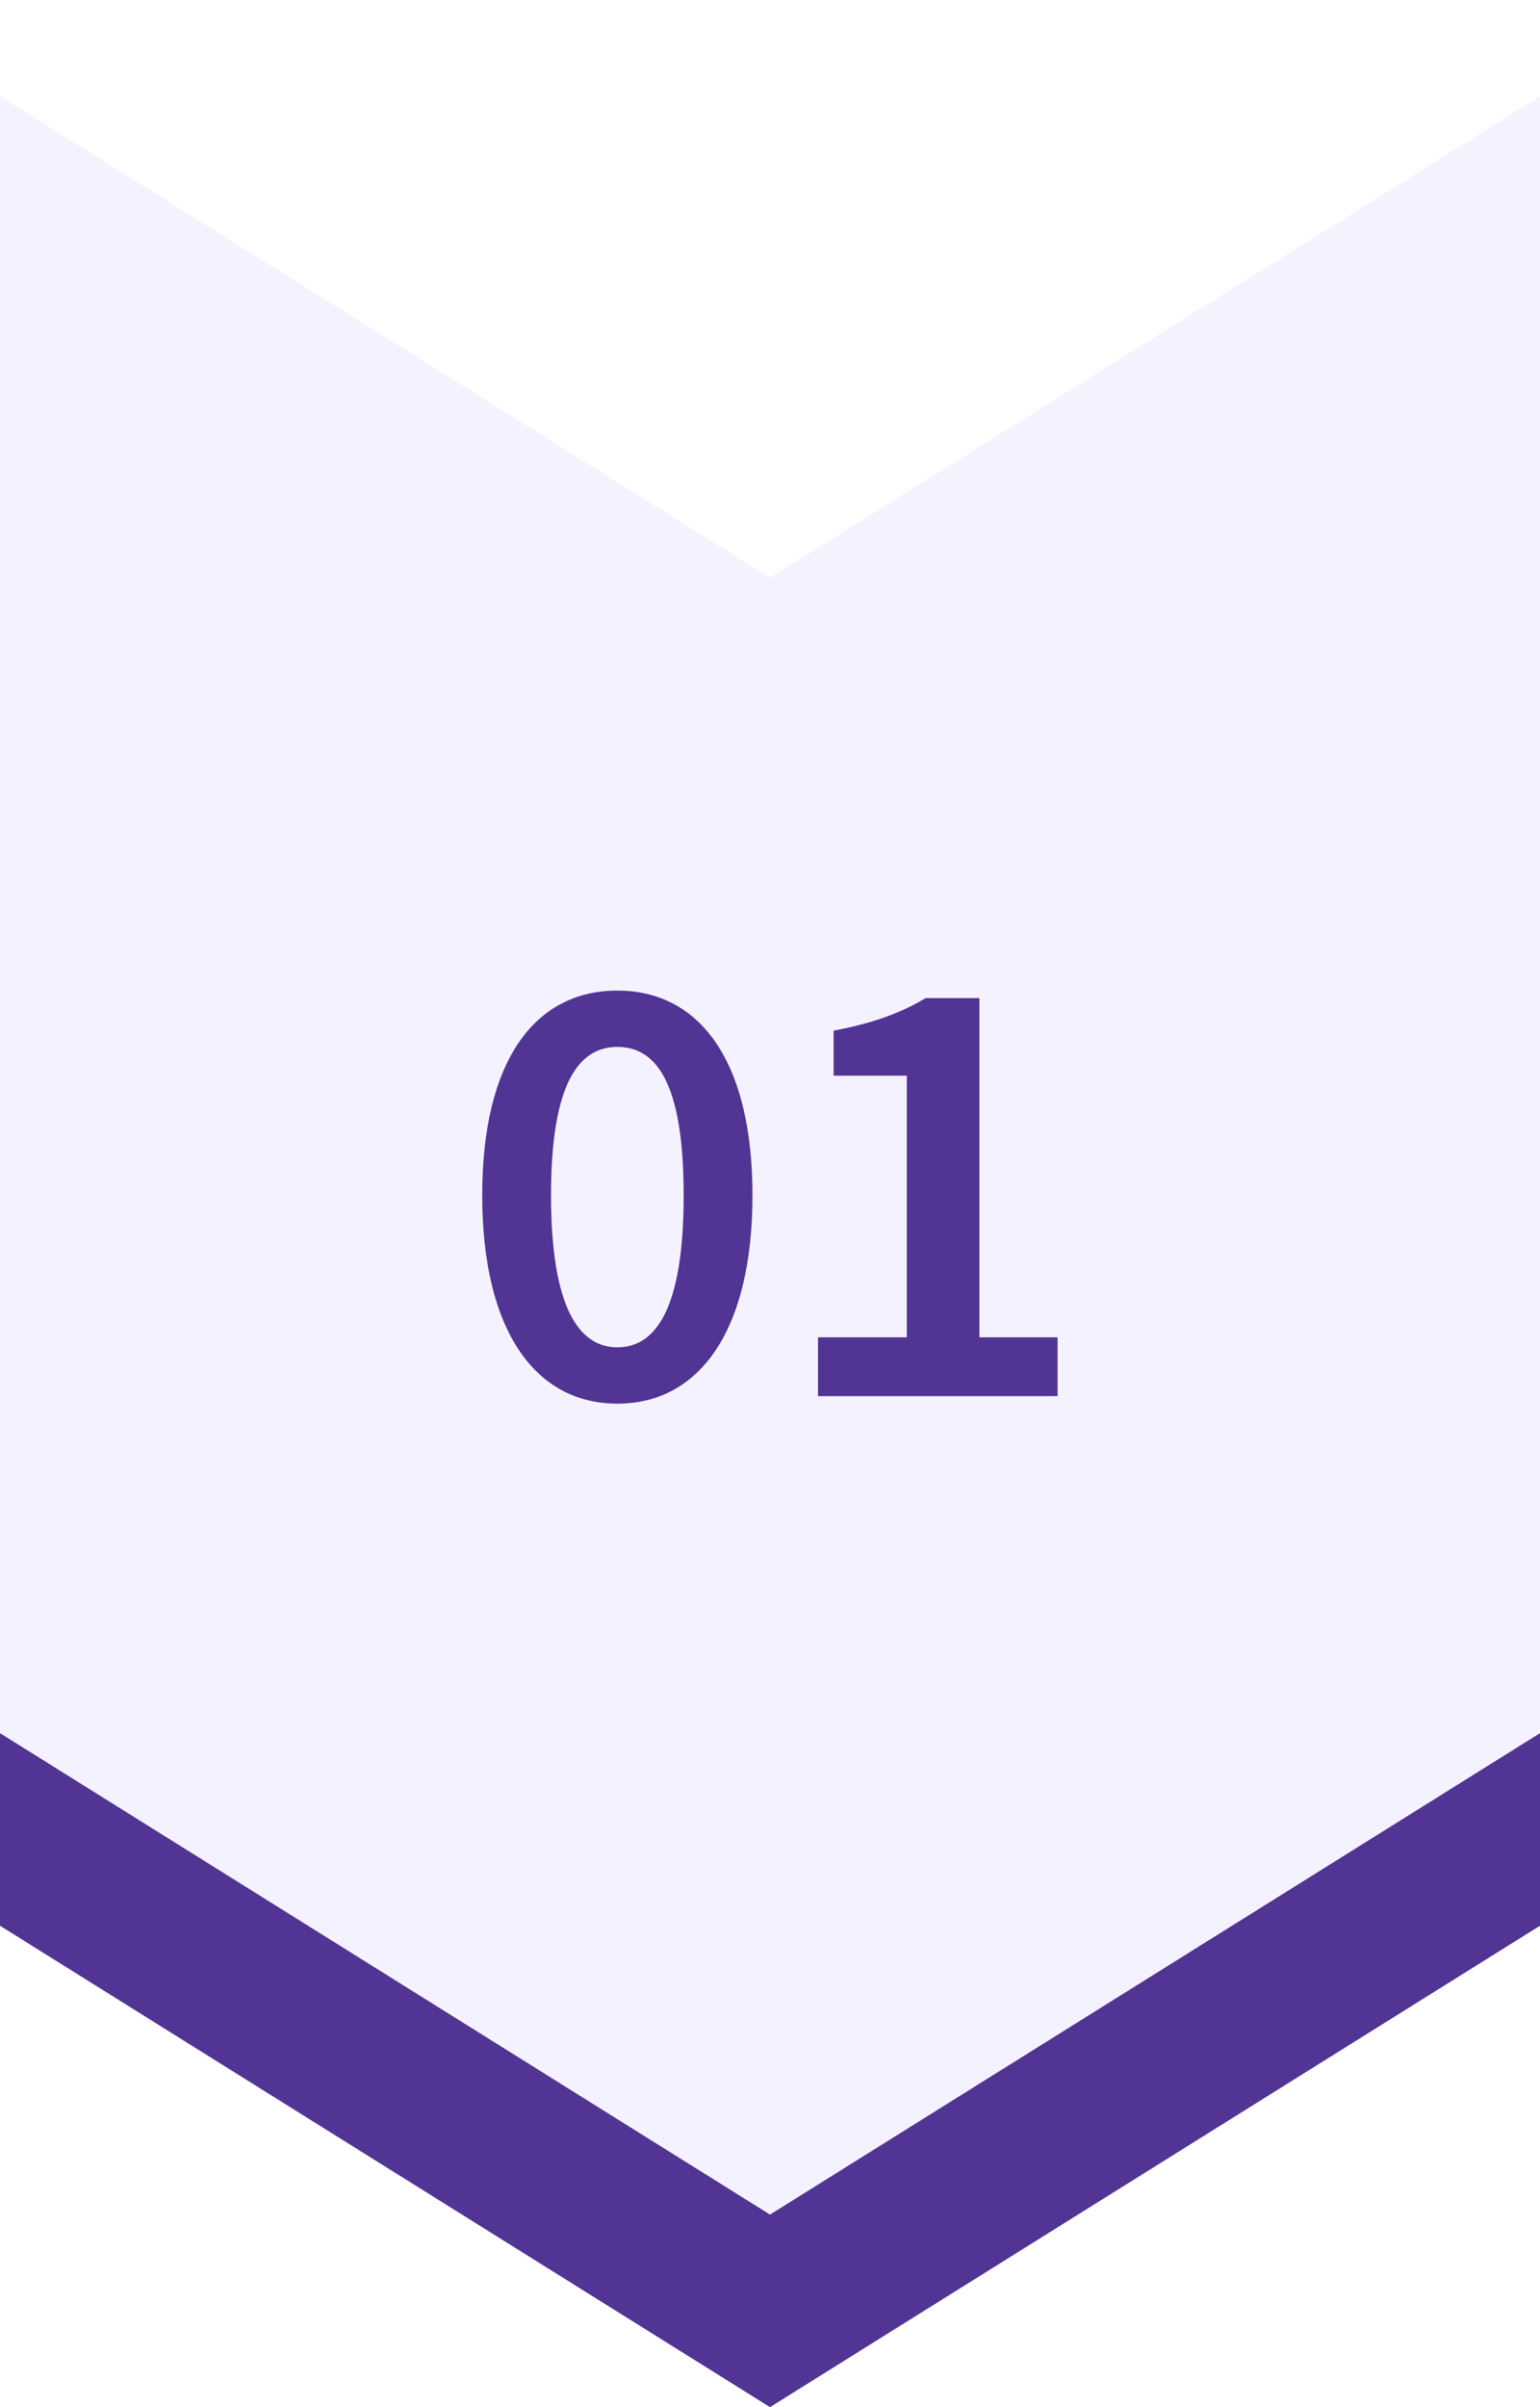 <svg width="64" height="100" viewBox="0 0 64 100" fill="none" xmlns="http://www.w3.org/2000/svg">
<g filter="url(#filter0_i_16599_1577)">
<path d="M0 0L32 20L64 0V68L32 88L0 68V0Z" fill="#F5F2FF"/>
</g>
<path d="M0 72L32 92L64 72V80L32 100L0 80V72Z" fill="#523494"/>
<path d="M25.656 58.312C22.224 58.312 20.04 55.244 20.04 49.654C20.04 44.064 22.224 41.152 25.656 41.152C29.088 41.152 31.272 44.09 31.272 49.654C31.272 55.244 29.088 58.312 25.656 58.312ZM25.656 55.972C27.268 55.972 28.412 54.334 28.412 49.654C28.412 44.974 27.268 43.492 25.656 43.492C24.07 43.492 22.9 44.974 22.9 49.654C22.9 54.334 24.07 55.972 25.656 55.972ZM33.994 58V55.556H37.686V44.688H34.644V42.816C36.282 42.504 37.426 42.088 38.466 41.464H40.702V55.556H43.952V58H33.994Z" fill="#523494"/>
<defs>
<filter id="filter0_i_16599_1577" x="0" y="0" width="64" height="92" filterUnits="userSpaceOnUse" color-interpolation-filters="sRGB">
<feFlood flood-opacity="0" result="BackgroundImageFix"/>
<feBlend mode="normal" in="SourceGraphic" in2="BackgroundImageFix" result="shape"/>
<feColorMatrix in="SourceAlpha" type="matrix" values="0 0 0 0 0 0 0 0 0 0 0 0 0 0 0 0 0 0 127 0" result="hardAlpha"/>
<feOffset dy="4"/>
<feGaussianBlur stdDeviation="2"/>
<feComposite in2="hardAlpha" operator="arithmetic" k2="-1" k3="1"/>
<feColorMatrix type="matrix" values="0 0 0 0 0.655 0 0 0 0 0.58 0 0 0 0 0.953 0 0 0 0.2 0"/>
<feBlend mode="normal" in2="shape" result="effect1_innerShadow_16599_1577"/>
</filter>
</defs>
</svg>
